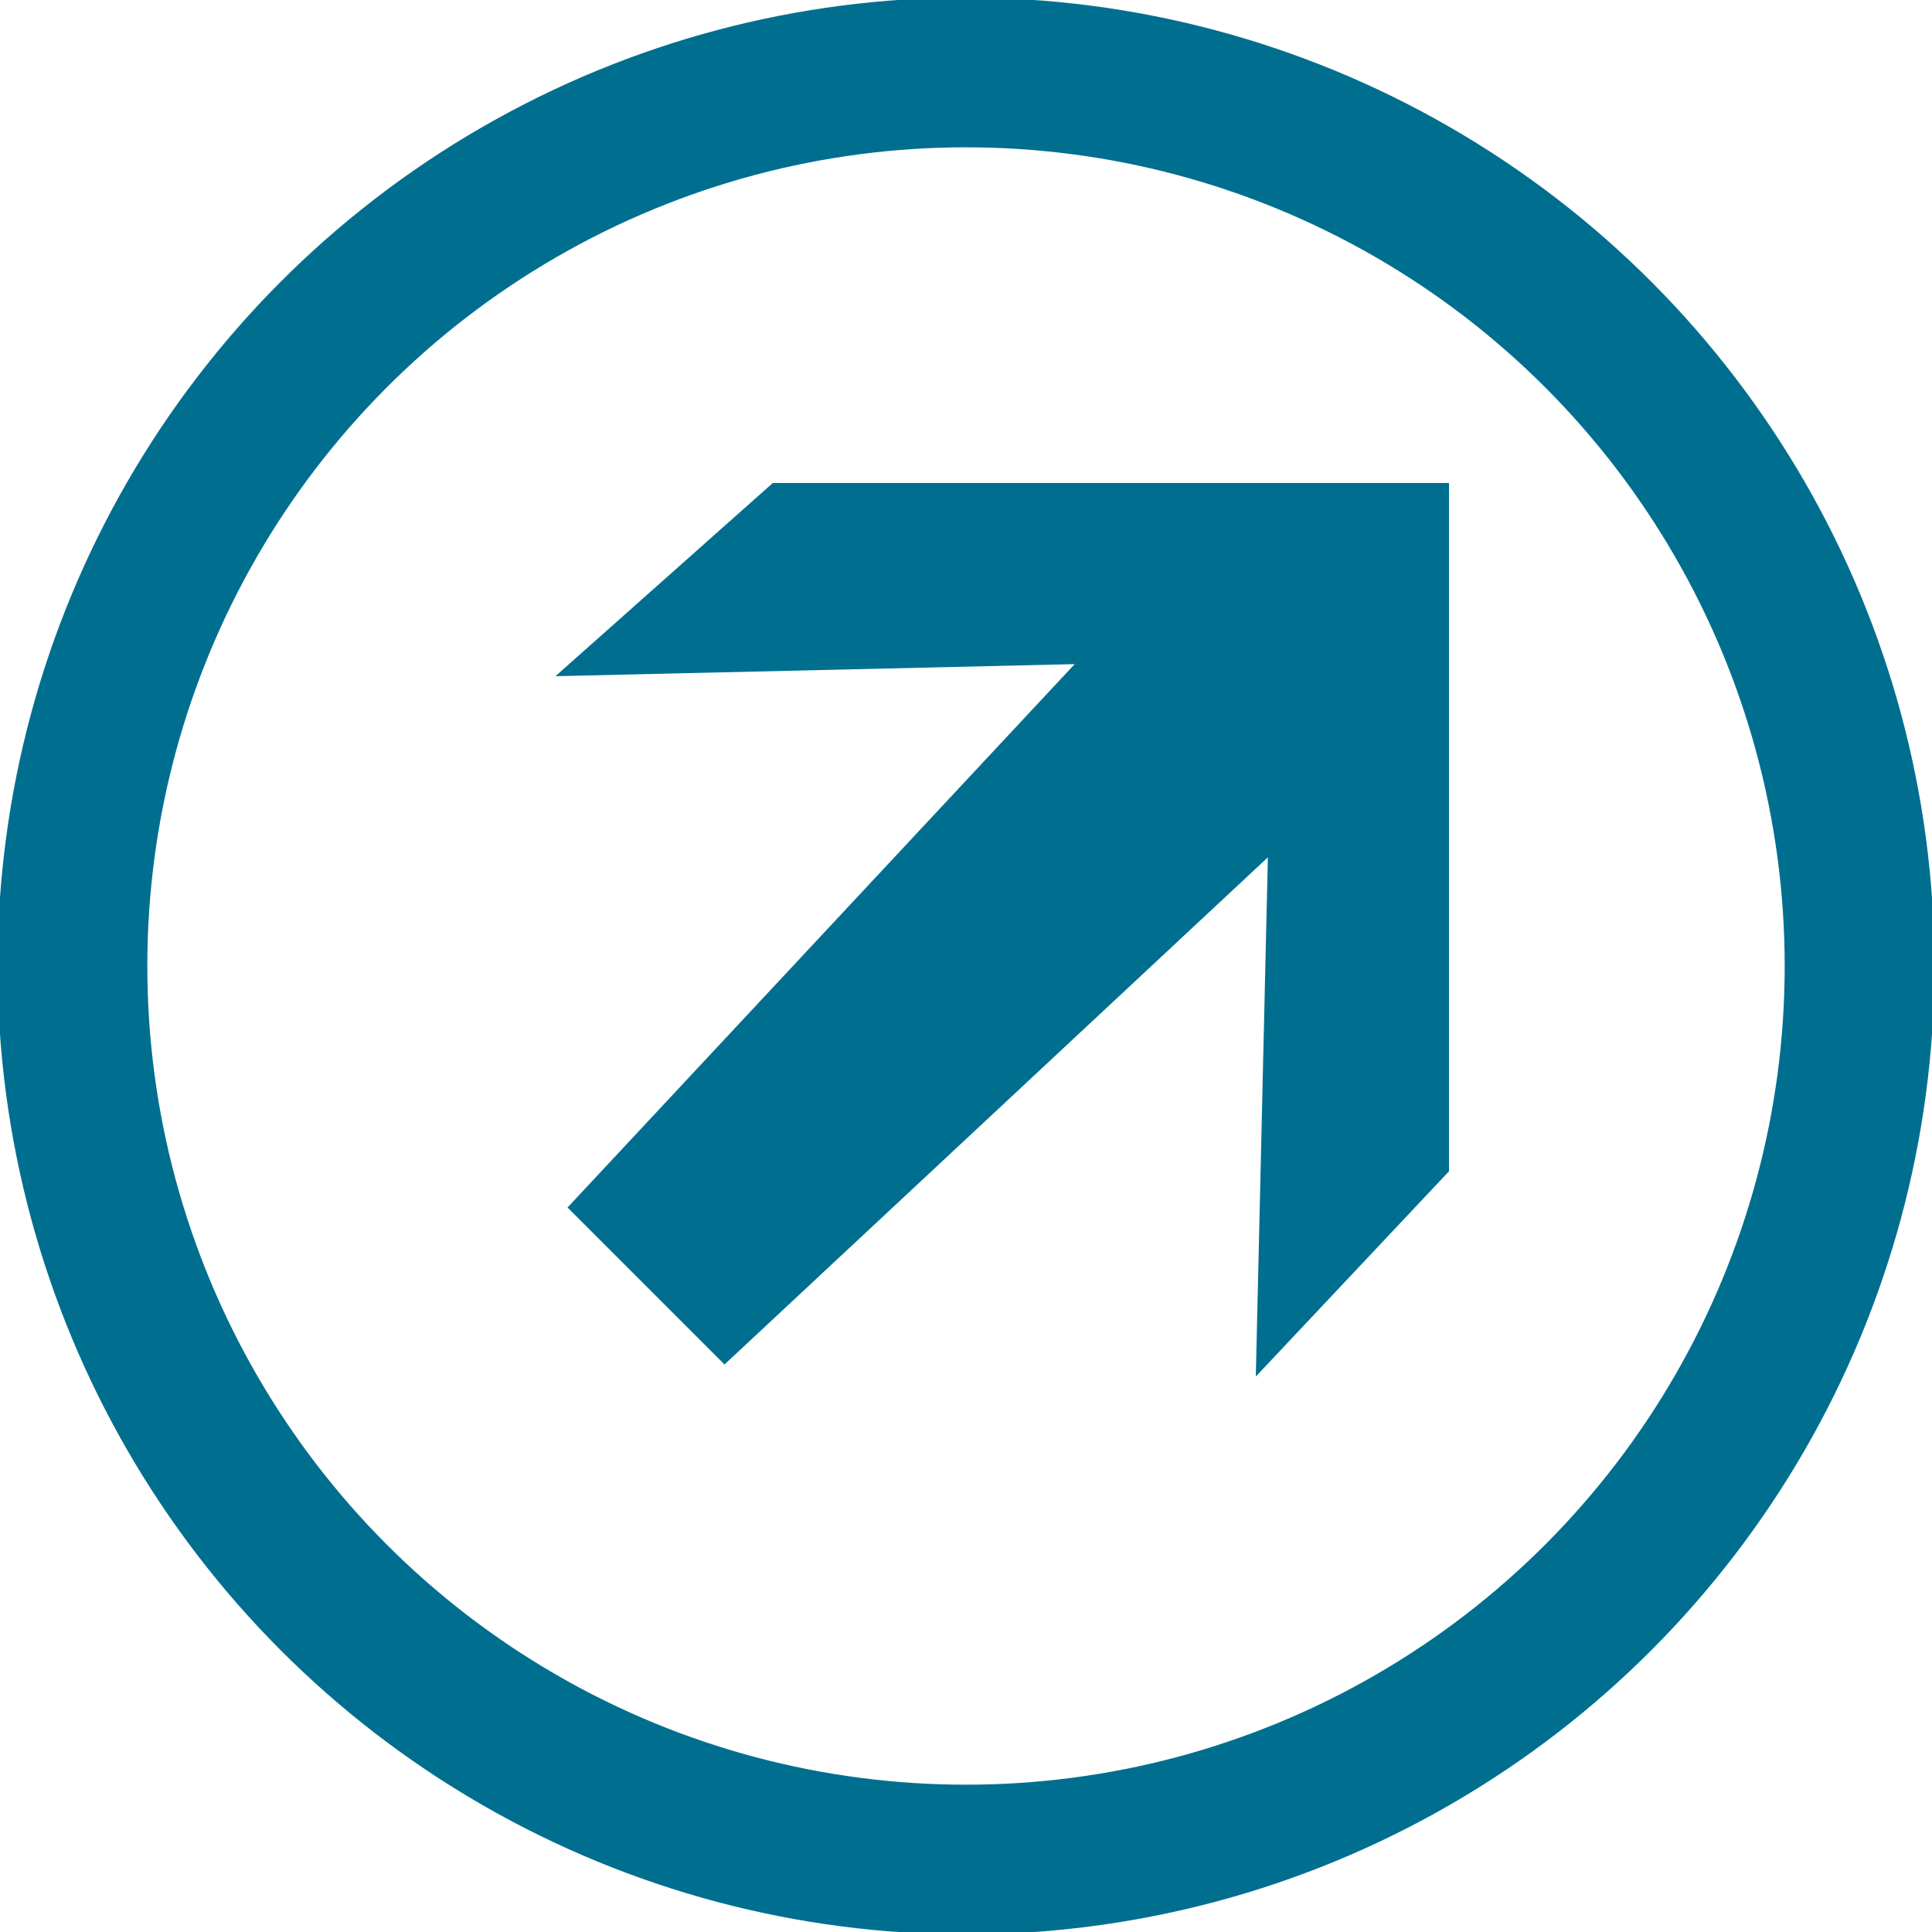 <svg xmlns="http://www.w3.org/2000/svg" width="16" height="16" viewBox="0 0 16 16"><defs><style>.a{fill:#006f8f;}.b{fill:none;stroke:#006f8f;stroke-miterlimit:10;stroke-width:1.24px;}</style></defs><title>Artboard 6</title><polygon class="a" points="11.9 4 6.4 4 4.6 5.6 8.9 5.5 4.7 10 6 11.3 10.5 7.1 10.4 11.4 12 9.7 12 4 11.9 4"/><circle class="b" cx="8" cy="8" r="7.4"/></svg>